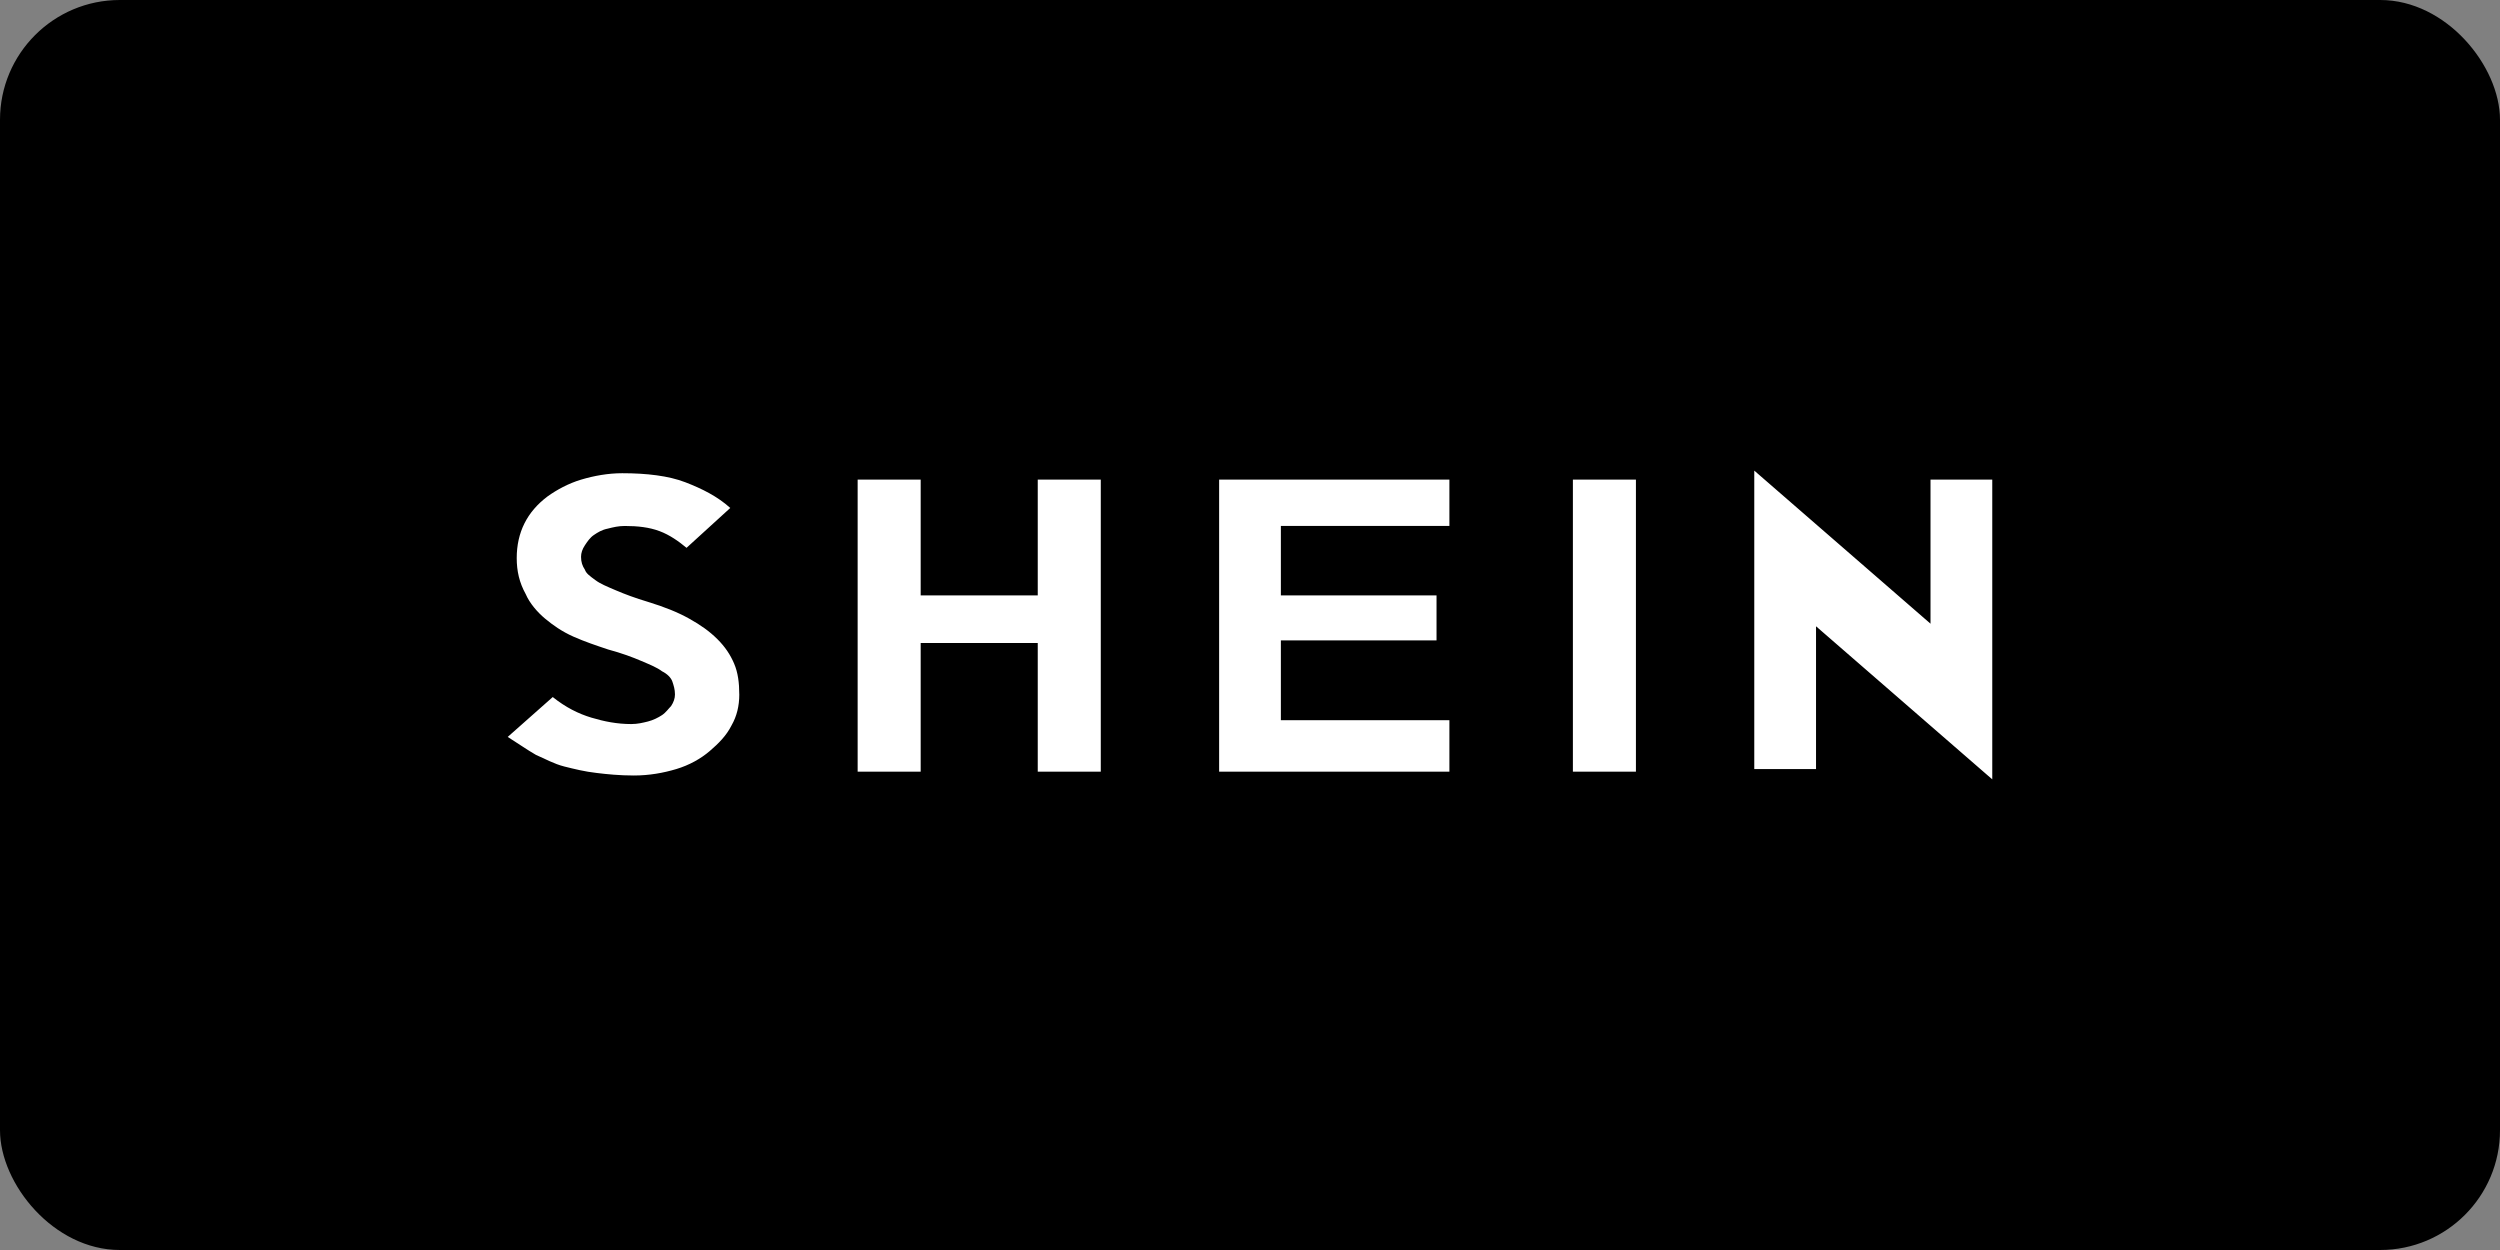 <?xml version="1.0" encoding="UTF-8"?>
<svg id="Layer_1" data-name="Layer 1" xmlns="http://www.w3.org/2000/svg" viewBox="0 0 224 112">
  <rect x="0" y="0" width="224" height="112" fill="#808080" stroke="none"/>
  <defs>
    <style>
      .cls-1 {
        fill: #fff;
      }
    </style>
  </defs>
  <rect width="224" height="112" rx="10.735" ry="10.735"/>
  <path class="cls-1" d="M66.241,62.224c0,1.037-.23,1.959-.692,2.766-.461.922-1.153,1.614-1.959,2.305-.807.692-1.844,1.268-2.997,1.614-1.153.346-2.421.576-3.804.576-1.268,0-2.421-.115-3.343-.23-1.037-.115-1.959-.346-2.882-.576-.922-.23-1.729-.692-2.536-1.037-.807-.461-1.614-1.037-2.536-1.614l4.034-3.573c1.153.922,2.305,1.498,3.458,1.844,1.153.346,2.305.576,3.573.576.576,0,1.037-.115,1.498-.23.461-.115.922-.346,1.268-.576.346-.231.576-.576.807-.807.23-.346.346-.692.346-1.037,0-.461-.115-.807-.231-1.153-.115-.346-.461-.692-.922-.922-.461-.346-1.037-.576-1.844-.922-.807-.346-1.729-.692-2.997-1.037-1.037-.346-2.075-.692-3.112-1.153-1.037-.461-1.844-1.037-2.536-1.614-.692-.576-1.383-1.383-1.729-2.19-.576-1.037-.807-2.075-.807-3.227s.231-2.19.692-3.112c.461-.922,1.153-1.729,2.075-2.421.807-.576,1.844-1.153,2.997-1.498,1.153-.346,2.421-.576,3.688-.576,2.19,0,4.149.231,5.648.807,1.498.576,2.882,1.268,4.034,2.305l-3.919,3.573c-.692-.576-1.498-1.153-2.421-1.498-.922-.346-1.96-.461-3.112-.461-.576,0-1.037.115-1.498.231-.576.115-.922.346-1.268.576-.346.231-.576.576-.807.922s-.346.692-.346,1.037c0,.461.115.807.346,1.153.115.346.461.576.922.922.461.346,1.037.576,1.844.922.807.346,1.729.692,2.882,1.037,1.498.461,2.651.922,3.688,1.498,1.037.576,1.844,1.153,2.536,1.844s1.153,1.383,1.498,2.19c.346.807.461,1.729.461,2.766ZM98.63,69.14h-5.648v-11.526h-10.489v11.526h-5.648v-26.165h5.648v10.374h10.489v-10.374h5.648v26.165ZM129.866,69.14h-20.632v-26.165h20.632v4.149h-15.1v6.224h13.947v4.034h-13.947v7.146h15.1v4.611ZM146.579,69.14h-5.648v-26.165h5.648v26.165ZM178.507,42.975v26.856l-15.791-13.716v12.794h-5.533v-26.741l15.791,13.716v-12.909h5.533Z"/>
</svg>